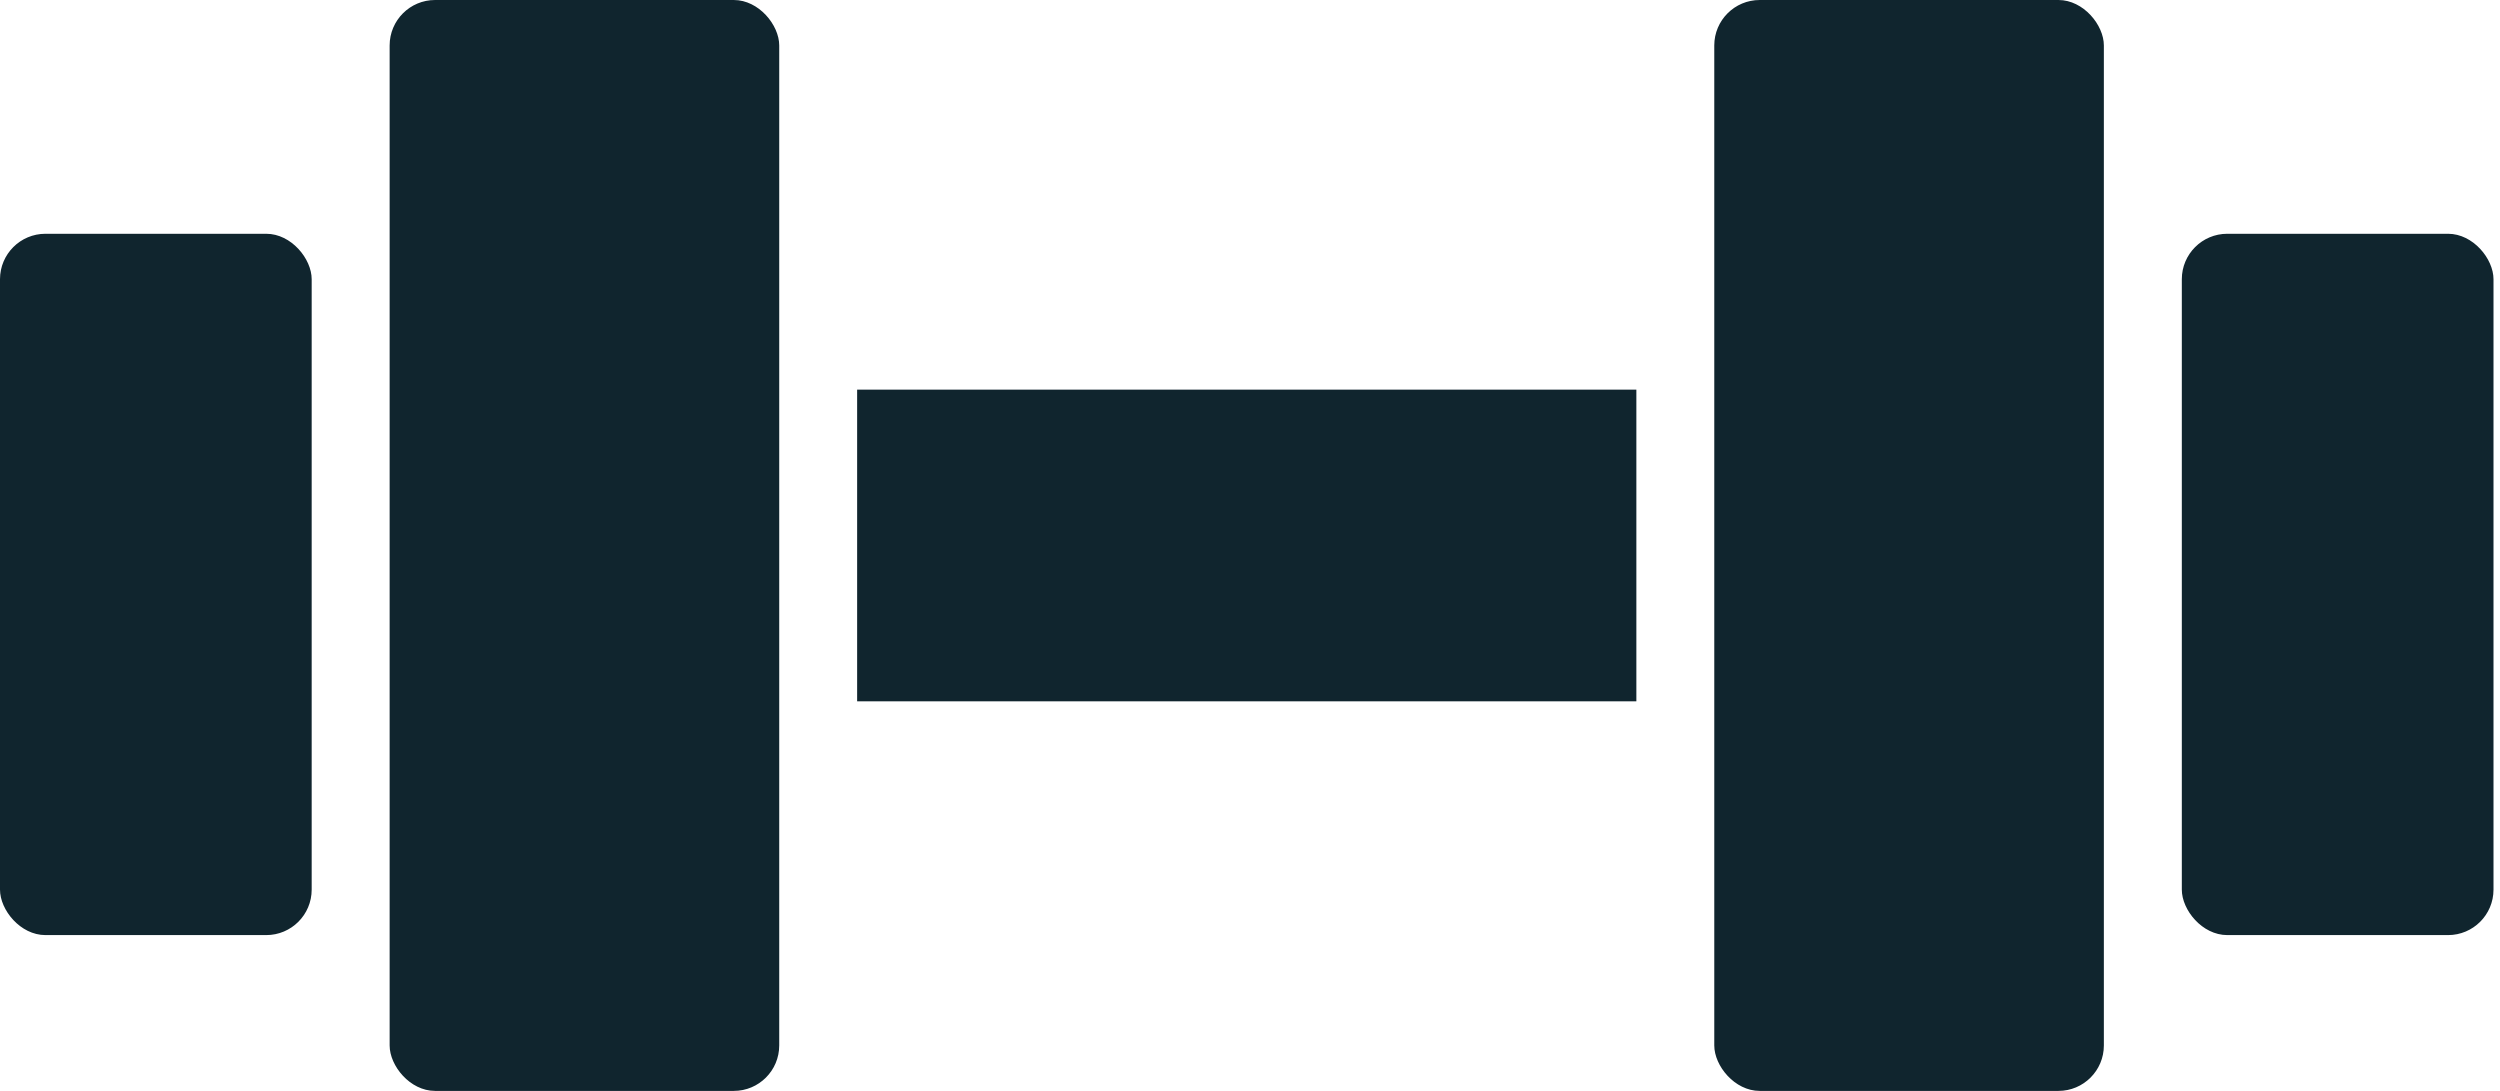 <svg width="55" height="24" viewBox="0 0 55 24" fill="none" xmlns="http://www.w3.org/2000/svg">
<rect x="18.857" y="8.572" width="17.143" height="6.857" fill="#10252E"/>
<rect x="37.714" y="0" width="8.571" height="24" rx="1" fill="#10252E"/>
<rect x="8.572" y="0" width="8.571" height="24" rx="1" fill="#10252E"/>
<rect y="5.143" width="6.857" height="15.429" rx="1" fill="#10252E"/>
<rect x="48" y="5.143" width="6.857" height="15.429" rx="1" fill="#10252E"/>
</svg>
